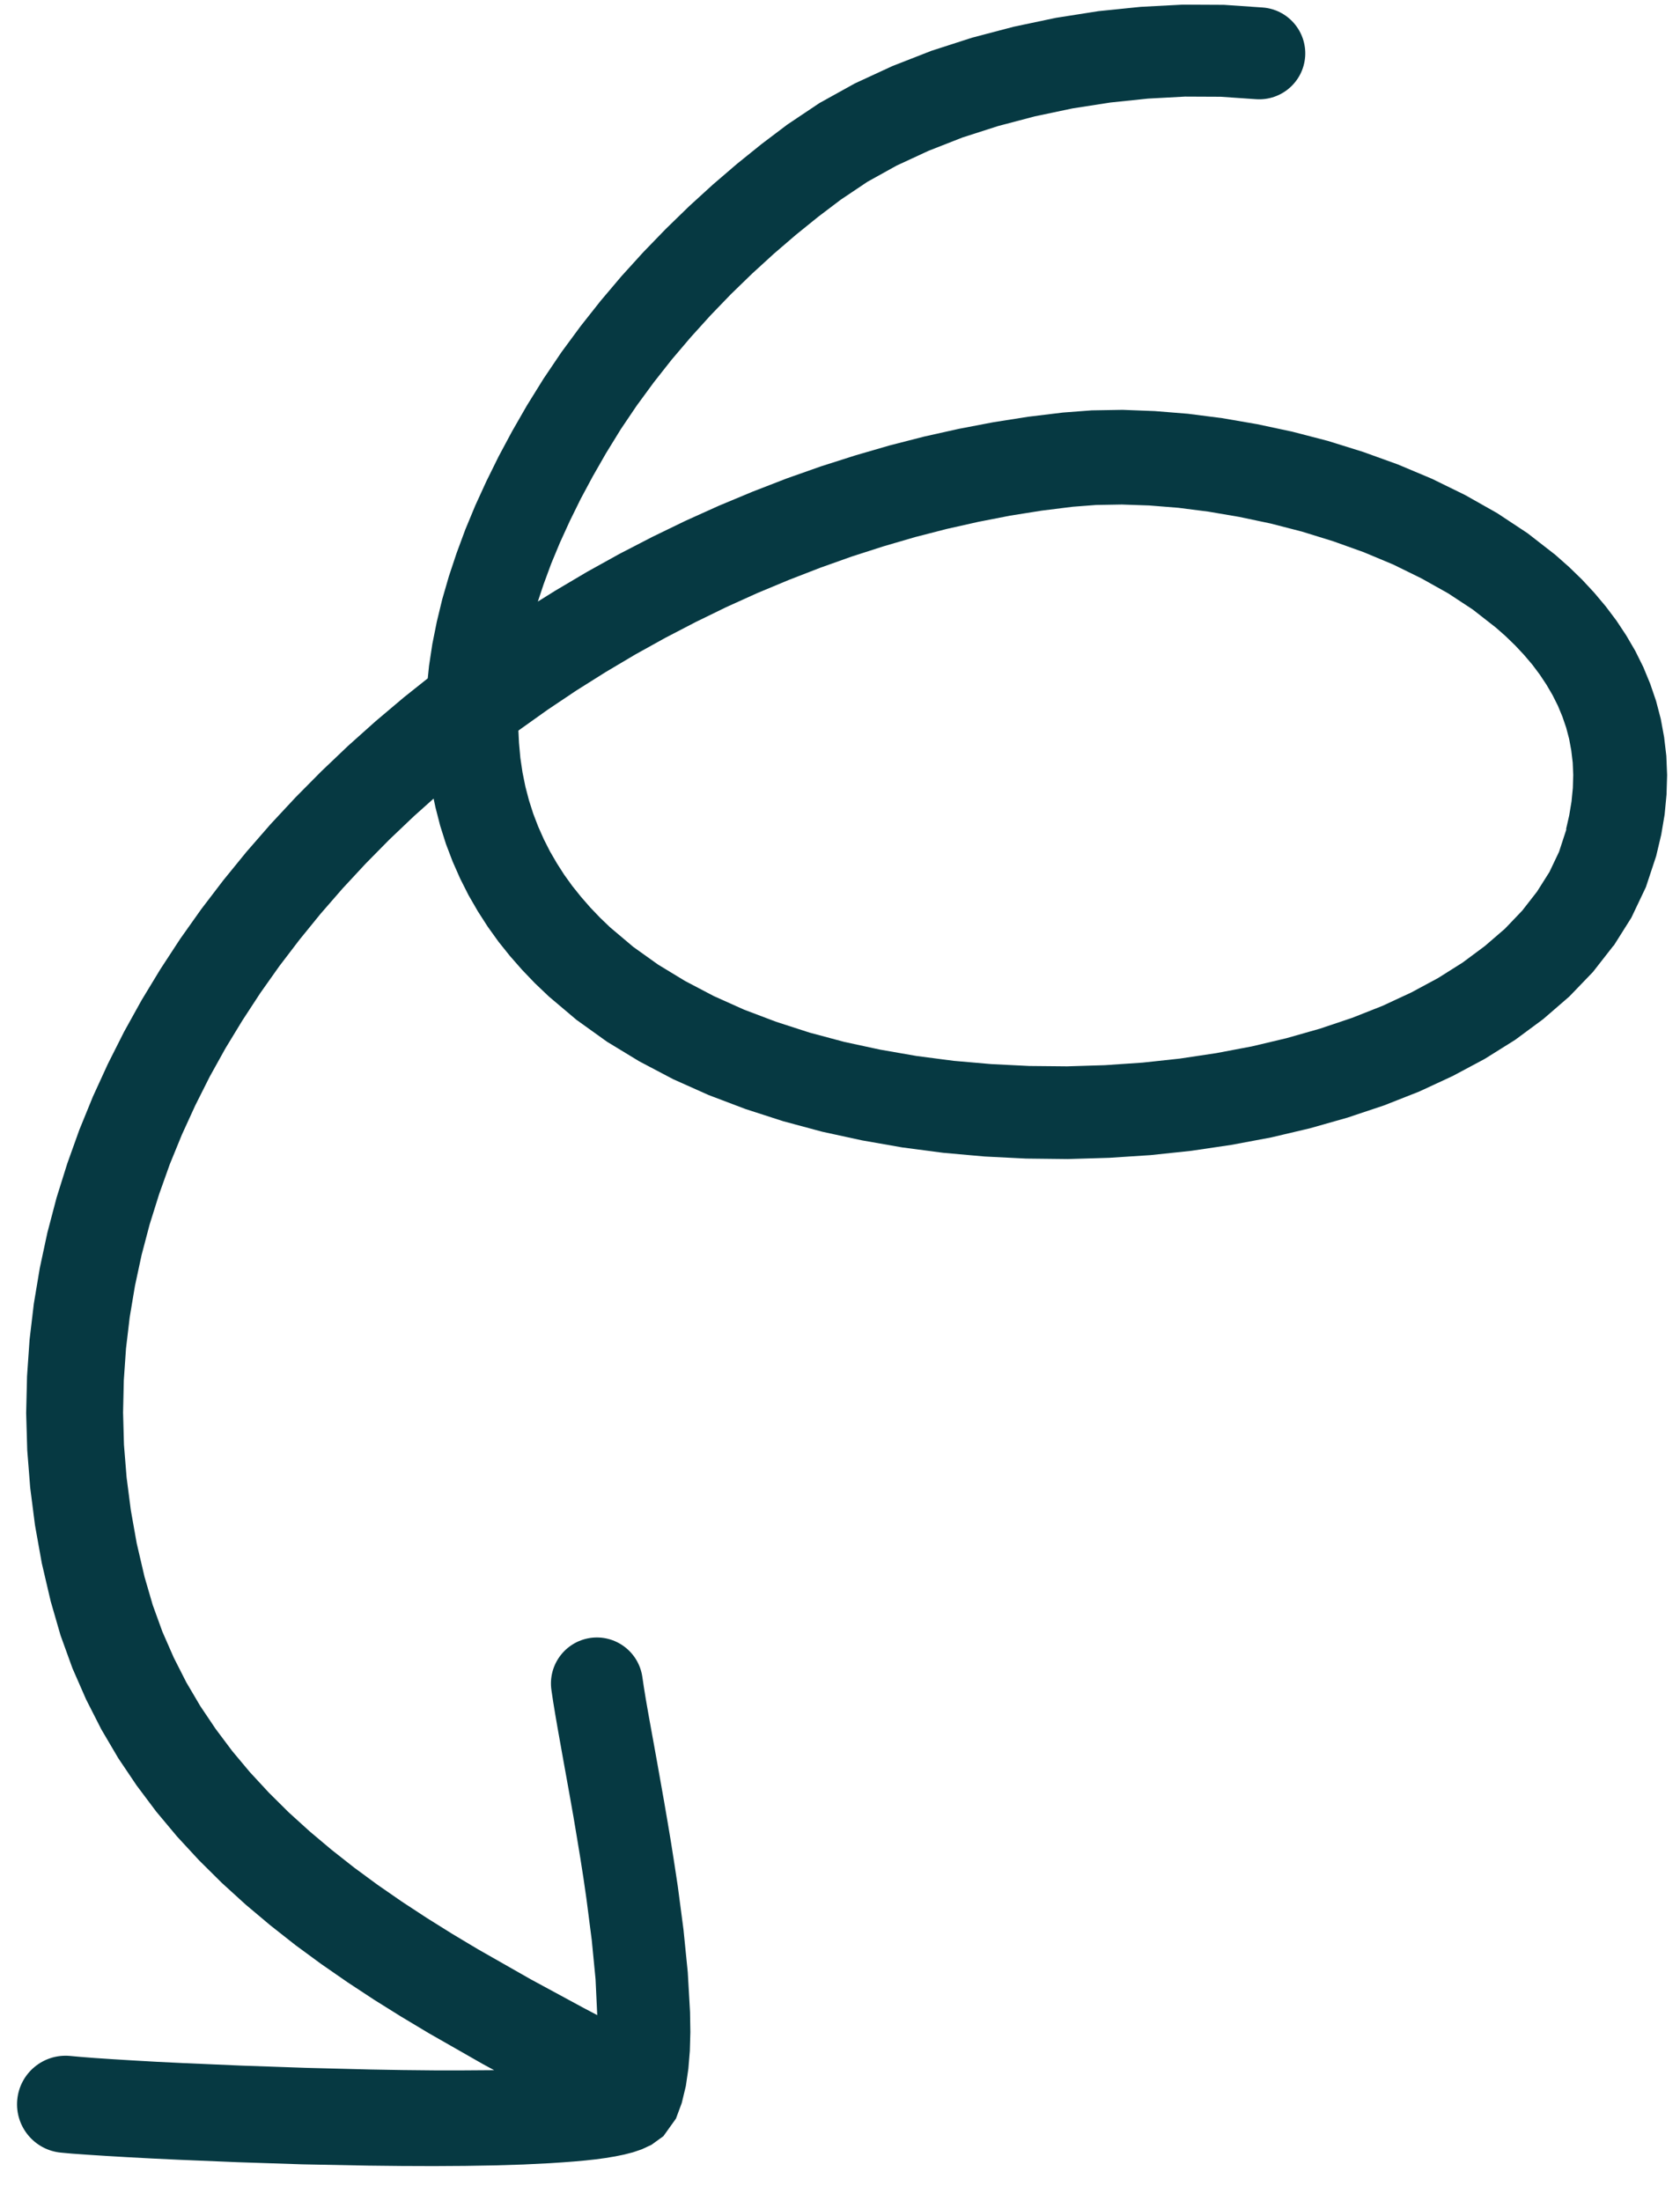 <svg width="42" height="55" viewBox="0 0 42 55" fill="none" xmlns="http://www.w3.org/2000/svg">
<path d="M40.342 23.626L39.824 24.289L39.232 24.904L38.581 25.467L37.879 25.986L37.12 26.461L36.319 26.889L35.48 27.278L34.599 27.625L33.686 27.93L32.745 28.197L31.777 28.425L30.788 28.61L29.782 28.759L28.76 28.867L27.729 28.934L26.693 28.965L25.652 28.953L24.615 28.901L23.584 28.809L22.56 28.675L21.55 28.498L20.556 28.282L19.582 28.02L18.635 27.714L17.717 27.366L16.829 26.969L15.982 26.523L15.174 26.032L14.411 25.485L13.722 24.903L13.372 24.57L13.052 24.236L12.749 23.891L12.463 23.534L12.193 23.158L11.945 22.772L11.714 22.372L11.504 21.956L11.316 21.53L11.149 21.092L11.005 20.637L10.886 20.174L10.84 19.957L10.346 20.399L9.731 20.984L9.137 21.587L8.564 22.204L8.014 22.836L7.487 23.484L6.984 24.143L6.509 24.814L6.06 25.501L5.636 26.198L5.243 26.906L4.881 27.626L4.547 28.356L4.245 29.094L3.978 29.843L3.741 30.599L3.54 31.361L3.374 32.134L3.243 32.915L3.15 33.701L3.095 34.496L3.077 35.299L3.099 36.105L3.165 36.921L3.271 37.742L3.418 38.568L3.612 39.401L3.818 40.109L4.061 40.779L4.344 41.424L4.659 42.044L5.008 42.636L5.392 43.207L5.806 43.759L6.248 44.287L6.721 44.798L7.22 45.293L7.744 45.768L8.292 46.229L8.86 46.676L9.447 47.107L10.053 47.526L10.673 47.932L11.305 48.327L11.942 48.708L13.263 49.46L14.593 50.18L14.931 50.358L14.889 49.462L14.794 48.484L14.661 47.452L14.587 46.939L14.506 46.422L14.422 45.912L14.338 45.411L14.252 44.924L14.168 44.457L14.087 44.009L14.012 43.589L13.942 43.197L13.88 42.837L13.827 42.513L13.786 42.238C13.694 41.611 14.127 41.027 14.754 40.933C15.381 40.841 15.964 41.274 16.058 41.902L16.096 42.158L16.144 42.455L16.204 42.799L16.273 43.182L16.349 43.6L16.43 44.049L16.514 44.522L16.602 45.018L16.69 45.531L16.778 46.057L16.862 46.593L16.945 47.14L17.087 48.219L17.194 49.285L17.251 50.281L17.259 50.783L17.246 51.252L17.209 51.699L17.146 52.13L17.044 52.554L16.899 52.944L16.585 53.383L16.288 53.598L16.046 53.711L15.825 53.786L15.603 53.843L15.378 53.889L15.144 53.928L14.894 53.962L14.629 53.991L14.35 54.016L14.055 54.038L13.74 54.059L13.088 54.091L12.378 54.113L11.626 54.126L10.844 54.131L10.034 54.128L9.207 54.119L7.556 54.087L5.949 54.034L4.477 53.973L3.804 53.941L3.194 53.909L2.655 53.877L2.188 53.847L1.807 53.82L1.53 53.795C0.862 53.735 0.371 53.144 0.431 52.477C0.491 51.809 1.081 51.318 1.749 51.378L2.003 51.401L2.356 51.429L2.805 51.459L3.331 51.491L3.928 51.525L4.586 51.557L6.041 51.62L7.625 51.675L9.257 51.717L10.061 51.731L10.849 51.739L11.608 51.739L12.332 51.734L12.354 51.734L12.078 51.585L10.72 50.81L10.032 50.398L9.356 49.976L8.69 49.538L8.033 49.083L7.387 48.609L6.758 48.114L6.144 47.598L5.548 47.056L4.975 46.488L4.428 45.896L3.905 45.271L3.415 44.618L2.956 43.936L2.533 43.217L2.152 42.468L1.81 41.687L1.513 40.866L1.267 40.015L1.045 39.065L0.875 38.116L0.755 37.177L0.681 36.242L0.654 35.312L0.676 34.393L0.739 33.482L0.846 32.578L0.995 31.687L1.184 30.806L1.413 29.935L1.681 29.079L1.983 28.236L2.323 27.403L2.697 26.587L3.102 25.784L3.54 24.994L4.009 24.221L4.504 23.464L5.03 22.722L5.583 21.998L6.159 21.291L6.762 20.599L7.388 19.927L8.035 19.274L8.703 18.638L9.391 18.023L10.098 17.426L10.694 16.952L10.726 16.638L10.809 16.091L10.92 15.538L11.056 14.976L11.222 14.402L11.415 13.822L11.633 13.233L11.882 12.633L12.16 12.026L12.465 11.408L12.802 10.779L13.17 10.138L13.587 9.466L14.036 8.801L14.513 8.154L15.013 7.521L15.537 6.902L16.082 6.302L16.645 5.721L17.225 5.157L17.819 4.615L18.426 4.094L19.045 3.595L19.686 3.111L20.487 2.575L21.373 2.084L22.31 1.651L23.287 1.269L24.304 0.941L25.343 0.668L26.397 0.446L27.46 0.279L28.519 0.171L29.568 0.116L30.599 0.121L31.561 0.187C32.194 0.231 32.671 0.779 32.629 1.411C32.585 2.045 32.037 2.521 31.404 2.479L30.517 2.418L29.625 2.414L28.7 2.464L27.759 2.562L26.814 2.709L25.874 2.907L24.952 3.15L24.062 3.436L23.213 3.769L22.414 4.139L21.686 4.543L21.018 4.991L20.462 5.412L19.9 5.866L19.346 6.342L18.803 6.838L18.274 7.351L17.763 7.881L17.268 8.428L16.794 8.985L16.344 9.556L15.917 10.138L15.52 10.726L15.15 11.327L14.819 11.905L14.516 12.47L14.244 13.023L13.998 13.562L13.78 14.086L13.591 14.599L13.446 15.033L13.882 14.761L14.678 14.29L15.488 13.841L16.308 13.417L17.135 13.016L17.973 12.638L18.817 12.286L19.666 11.957L20.522 11.655L21.381 11.381L22.242 11.131L23.108 10.909L23.974 10.716L24.838 10.551L25.703 10.415L26.57 10.31L27.293 10.255L28.064 10.242L28.868 10.273L29.699 10.34L30.556 10.45L31.427 10.6L32.309 10.788L33.195 11.018L34.074 11.292L34.945 11.606L35.801 11.966L36.628 12.371L37.427 12.822L38.187 13.324L38.878 13.861L39.231 14.173L39.553 14.486L39.856 14.812L40.142 15.152L40.411 15.509L40.657 15.881L40.882 16.266L41.083 16.671L41.255 17.088L41.402 17.518L41.519 17.965L41.603 18.422L41.658 18.888L41.678 19.371L41.663 19.858L41.616 20.353L41.531 20.858L41.404 21.394L41.147 22.17L40.784 22.933L40.337 23.642L40.342 23.626ZM39.152 20.719L39.23 20.379L39.288 20.03L39.321 19.693L39.331 19.367L39.318 19.058L39.282 18.756L39.228 18.463L39.154 18.183L39.059 17.906L38.946 17.634L38.814 17.371L38.662 17.111L38.492 16.855L38.306 16.607L38.099 16.364L37.874 16.124L37.635 15.893L37.395 15.682L36.816 15.23L36.201 14.826L35.534 14.453L34.829 14.107L34.092 13.799L33.329 13.526L32.55 13.285L31.767 13.083L30.984 12.918L30.211 12.786L29.459 12.69L28.734 12.632L28.045 12.608L27.406 12.619L26.818 12.664L26.041 12.761L25.254 12.886L24.463 13.04L23.67 13.218L22.877 13.422L22.083 13.654L21.29 13.909L20.501 14.19L19.715 14.495L18.933 14.821L18.159 15.171L17.39 15.546L16.63 15.941L15.88 16.357L15.14 16.796L14.41 17.255L13.696 17.733L12.995 18.232L12.96 18.259L12.975 18.564L13.009 18.941L13.063 19.304L13.135 19.659L13.225 20.003L13.331 20.334L13.455 20.657L13.595 20.972L13.749 21.276L13.921 21.572L14.106 21.861L14.307 22.14L14.526 22.413L14.758 22.679L15.004 22.936L15.249 23.171L15.832 23.663L16.45 24.104L17.125 24.514L17.843 24.891L18.603 25.232L19.407 25.536L20.242 25.806L21.106 26.037L22 26.23L22.913 26.389L23.839 26.51L24.781 26.592L25.729 26.639L26.677 26.648L27.623 26.619L28.564 26.555L29.492 26.455L30.406 26.318L31.299 26.149L32.164 25.944L33 25.706L33.804 25.436L34.563 25.136L35.28 24.803L35.951 24.442L36.565 24.055L37.122 23.641L37.624 23.208L38.056 22.756L38.426 22.281L38.736 21.791L38.976 21.287L39.159 20.727L39.152 20.719Z" fill="#063942"/>
</svg>
